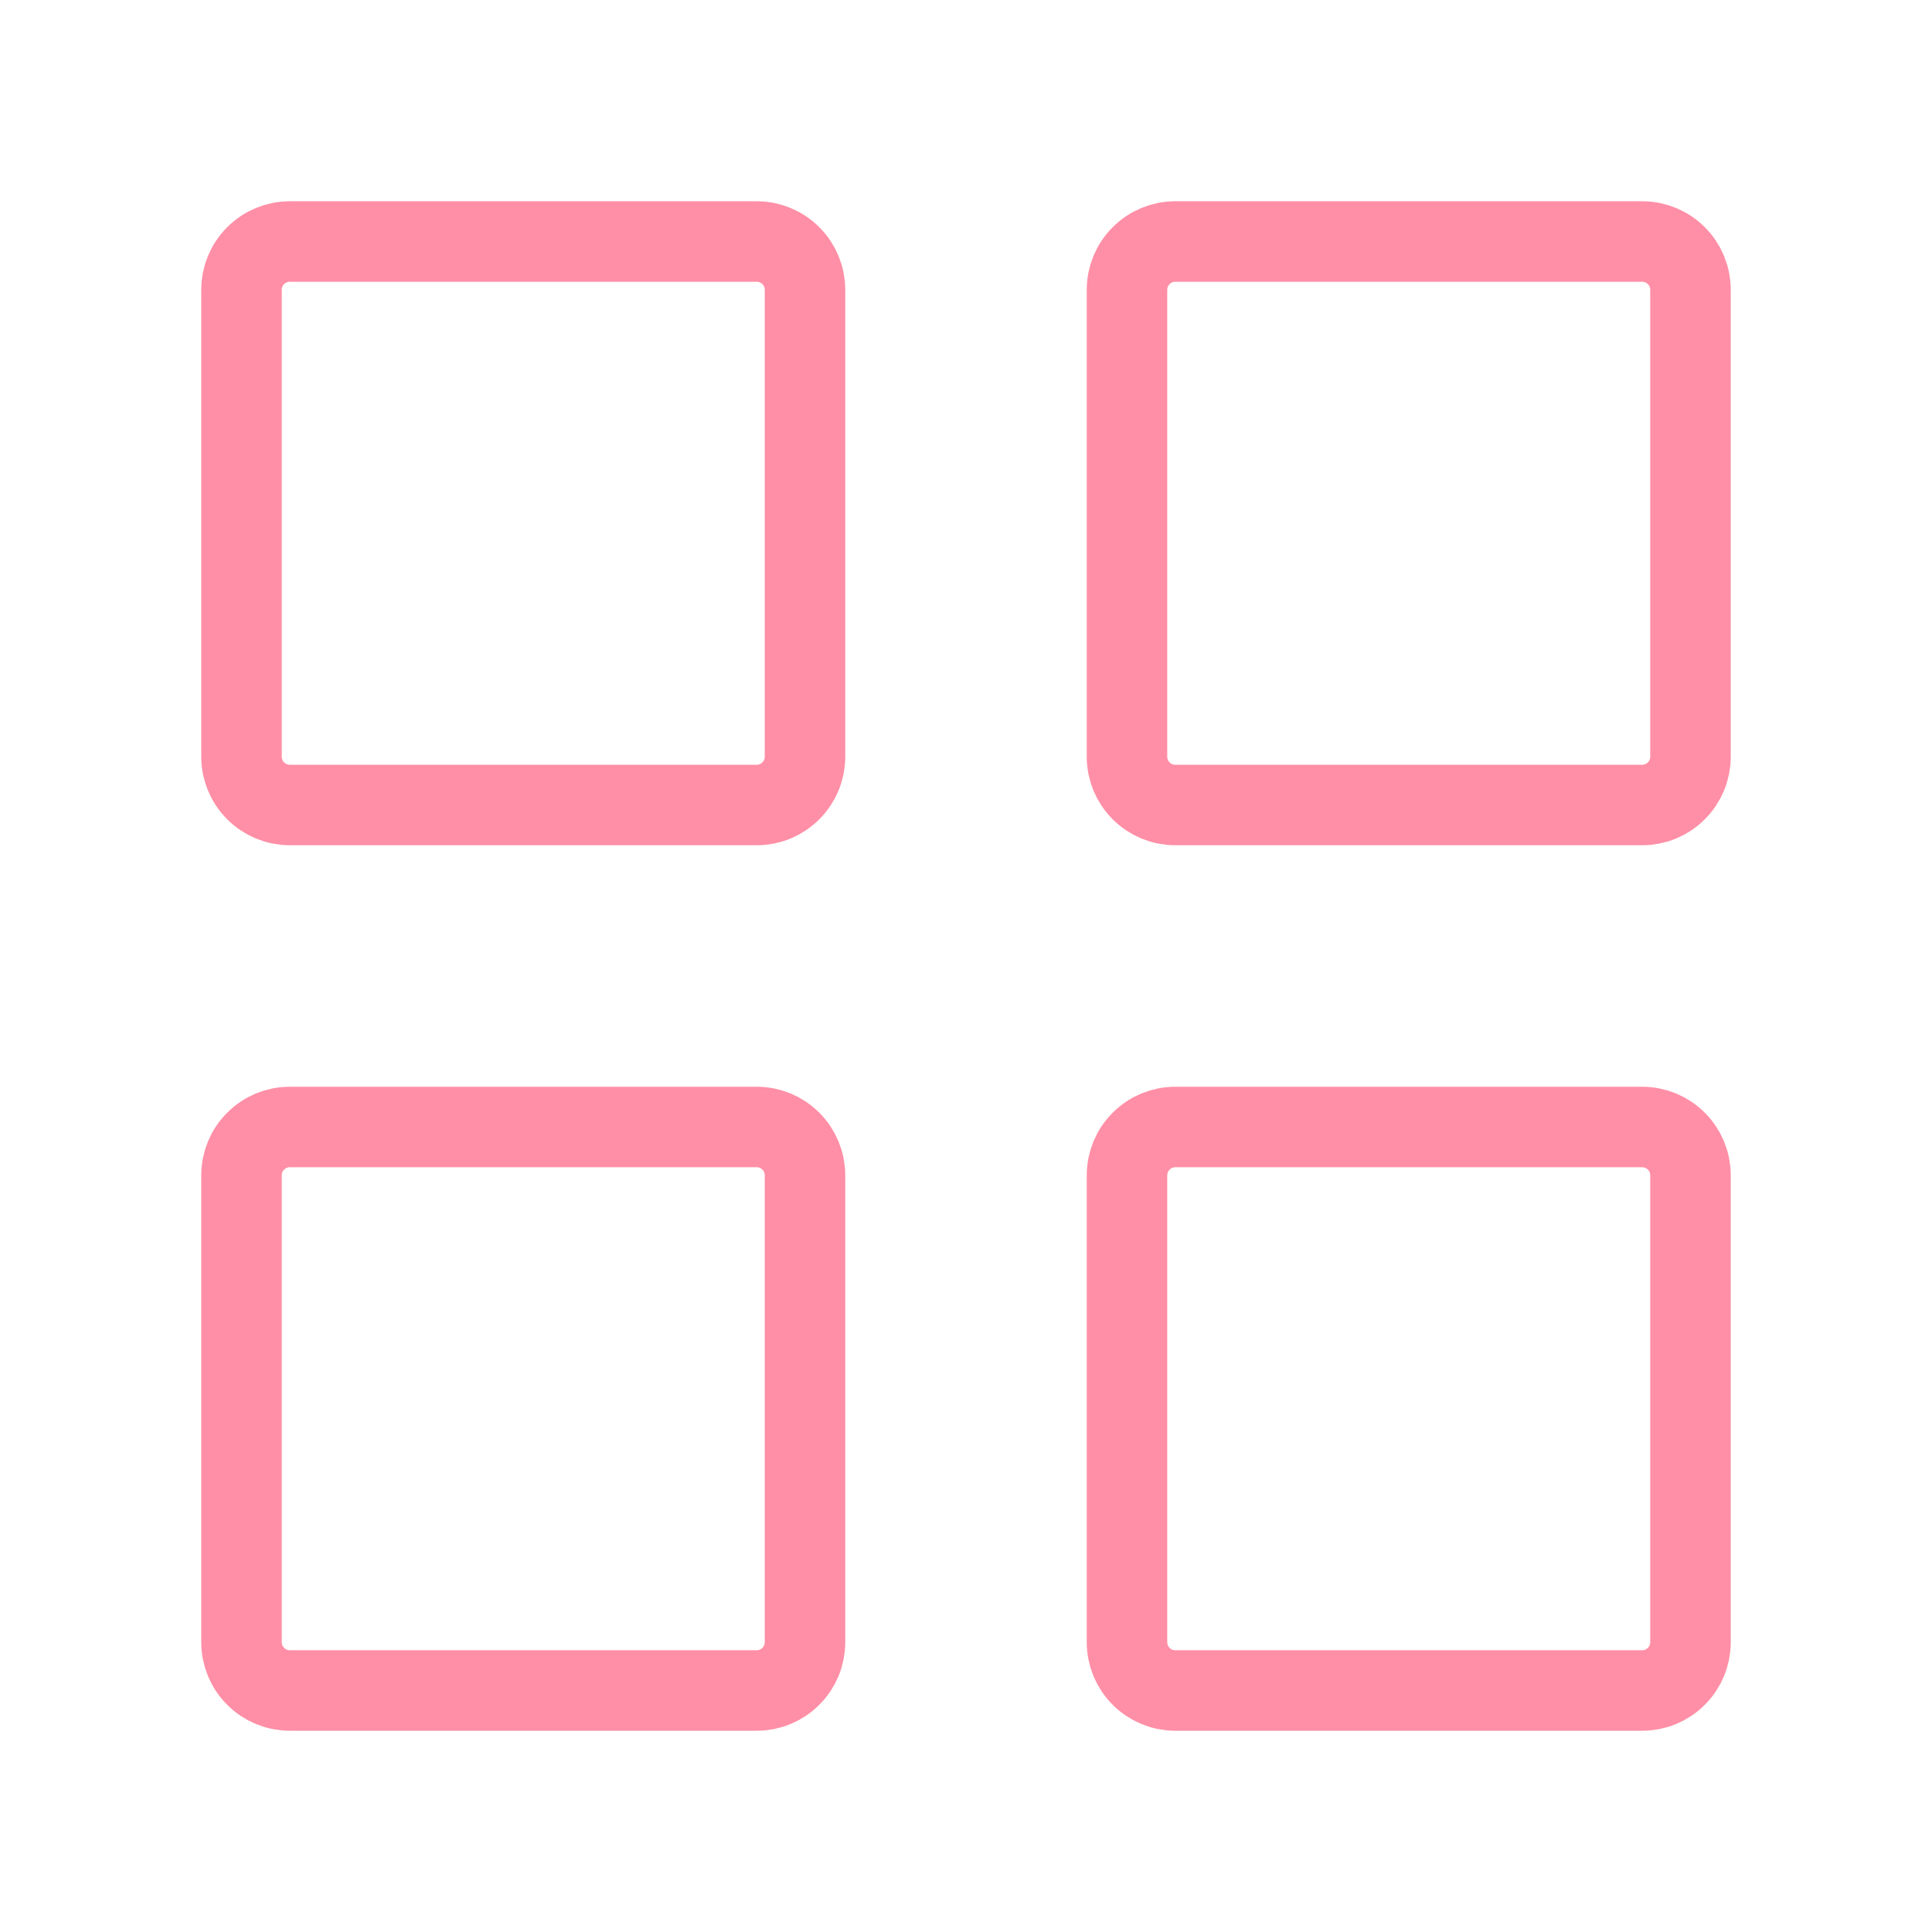 <svg width="24" height="24" viewBox="0 0 24 24" fill="none" xmlns="http://www.w3.org/2000/svg">
<path d="M14 20.4V14.6C14 14.441 14.063 14.288 14.176 14.176C14.288 14.063 14.441 14 14.6 14H20.4C20.559 14 20.712 14.063 20.824 14.176C20.937 14.288 21 14.441 21 14.6V20.4C21 20.559 20.937 20.712 20.824 20.824C20.712 20.937 20.559 21 20.4 21H14.6C14.441 21 14.288 20.937 14.176 20.824C14.063 20.712 14 20.559 14 20.4ZM3 20.4V14.6C3 14.441 3.063 14.288 3.176 14.176C3.288 14.063 3.441 14 3.6 14H9.4C9.559 14 9.712 14.063 9.824 14.176C9.937 14.288 10 14.441 10 14.6V20.4C10 20.559 9.937 20.712 9.824 20.824C9.712 20.937 9.559 21 9.4 21H3.6C3.441 21 3.288 20.937 3.176 20.824C3.063 20.712 3 20.559 3 20.4ZM14 9.4V3.6C14 3.441 14.063 3.288 14.176 3.176C14.288 3.063 14.441 3 14.6 3H20.4C20.559 3 20.712 3.063 20.824 3.176C20.937 3.288 21 3.441 21 3.6V9.4C21 9.559 20.937 9.712 20.824 9.824C20.712 9.937 20.559 10 20.4 10H14.6C14.441 10 14.288 9.937 14.176 9.824C14.063 9.712 14 9.559 14 9.4ZM3 9.4V3.6C3 3.441 3.063 3.288 3.176 3.176C3.288 3.063 3.441 3 3.6 3H9.4C9.559 3 9.712 3.063 9.824 3.176C9.937 3.288 10 3.441 10 3.6V9.4C10 9.559 9.937 9.712 9.824 9.824C9.712 9.937 9.559 10 9.4 10H3.6C3.441 10 3.288 9.937 3.176 9.824C3.063 9.712 3 9.559 3 9.4Z" stroke="#FF8FA6"/>
</svg>
